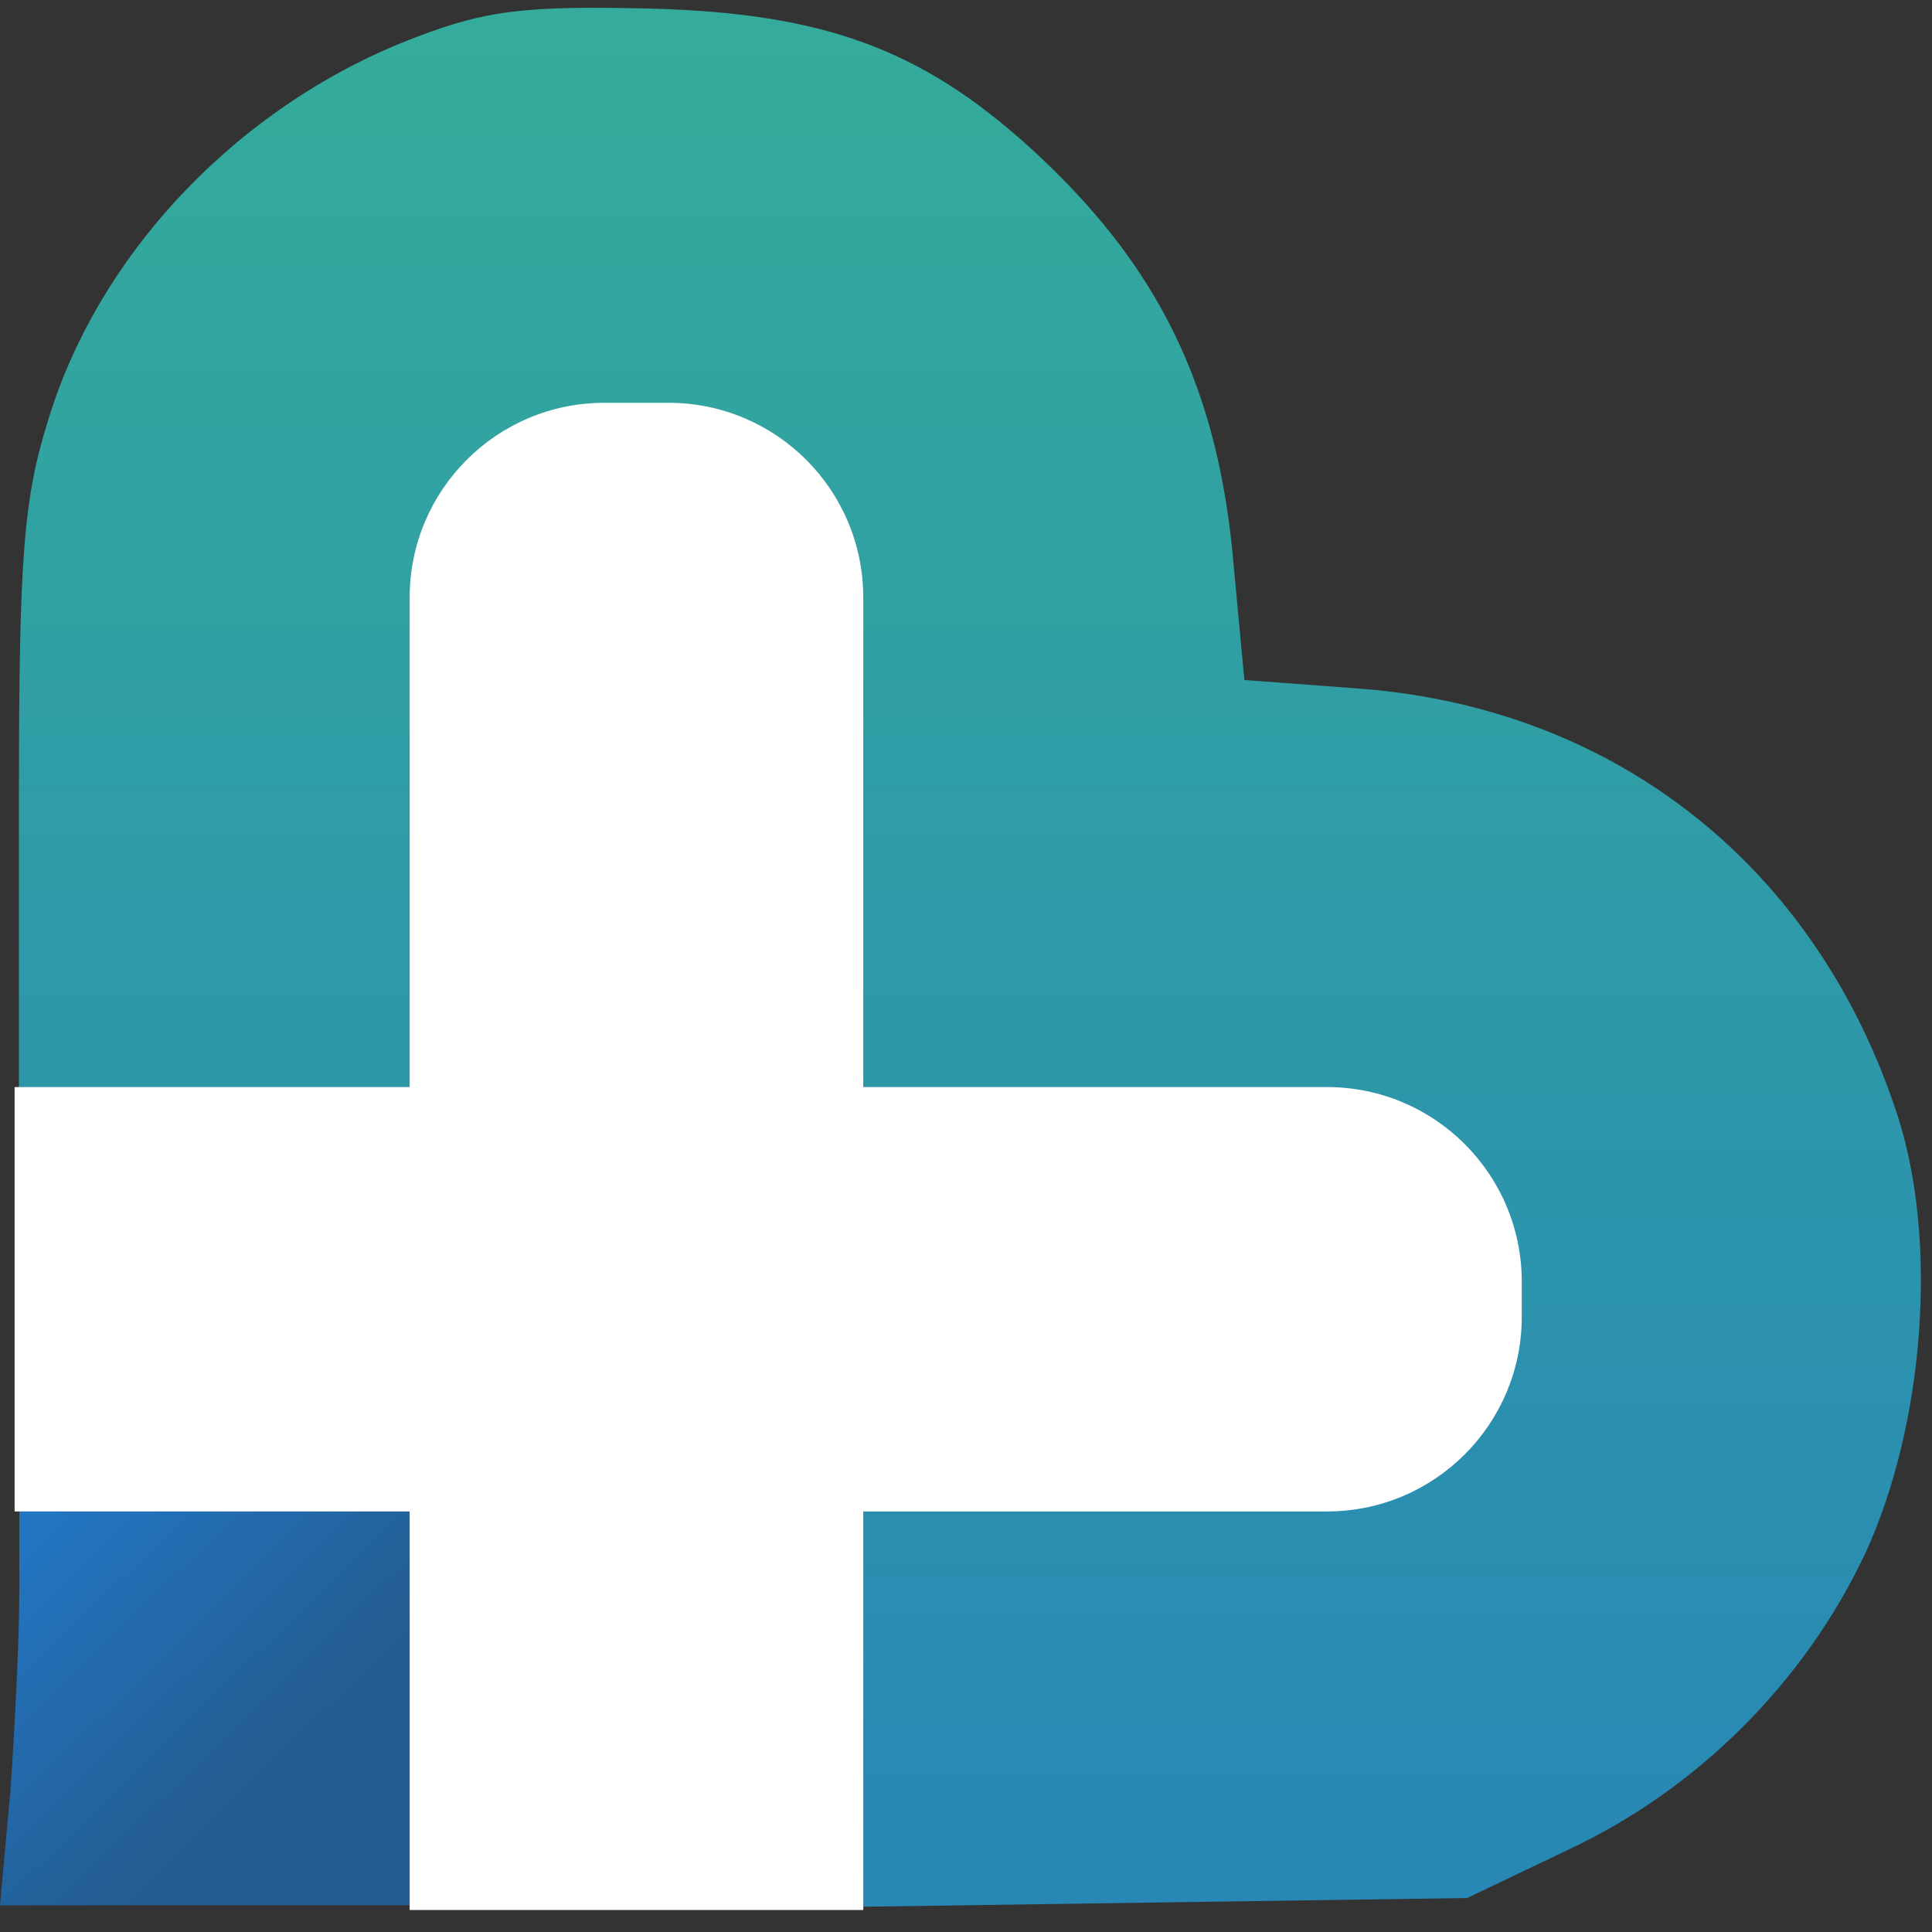 <svg xmlns="http://www.w3.org/2000/svg" width="79" height="79" viewBox="0 0 79 79" fill="none"><rect x="0" y="0" width="79" height="79" fill="#333333" stroke="none"/><path d="M17.052 1.505C9.946 4.178 4.115 10.191 1.989 17.115C0.957 20.395 0.774 22.703 0.774 32.724V44.508H8.913H17.113L17.295 33.636C17.477 23.735 17.599 22.581 18.753 21.063C22.883 15.475 29.078 15.475 33.208 21.063C34.362 22.581 34.483 23.735 34.666 33.939L34.909 45.115H45.781H56.653L58.9 47.119C60.783 48.881 61.147 49.61 61.39 52.464C61.633 55.441 61.451 56.048 59.932 57.809C57.199 61.089 55.438 61.514 44.505 61.514H34.787V69.775V77.974L47.42 77.792L59.993 77.61L64.062 75.666C69.407 73.176 73.78 68.803 76.271 63.519C78.7 58.234 79.247 50.764 77.607 45.662C74.327 35.518 66.188 29.02 55.742 28.169L50.883 27.805L50.457 23.249C49.85 15.839 47.36 10.798 42.076 6C37.642 1.991 33.633 0.533 26.588 0.351C21.547 0.23 19.907 0.412 17.052 1.505Z" fill="url(#paint0_linear_87_165)"></path><path d="M0.79 65.031C0.79 67.036 0.607 70.68 0.425 73.231L0 77.908H8.625H17.189V69.708V61.508H8.989H0.79V65.031Z" fill="url(#paint1_linear_87_165)"></path><path d="M16.751 24.433C16.751 20.036 20.315 16.471 24.712 16.471H27.338C31.735 16.471 35.299 20.036 35.299 24.433V78.1H16.751V24.433Z" fill="white"></path><path d="M54.264 61.803C58.661 61.803 62.226 58.238 62.226 53.841V52.412C62.226 48.015 58.661 44.451 54.264 44.451L0.597 44.451V61.803L54.264 61.803Z" fill="white"></path><defs><linearGradient id="paint0_linear_87_165" x1="39.66" y1="115.911" x2="39.66" y2="-36.834" gradientUnits="userSpaceOnUse"><stop stop-color="#2275C2"></stop><stop offset="1" stop-color="#3ABD8E"></stop></linearGradient><linearGradient id="paint1_linear_87_165" x1="11.381" y1="72.316" x2="1.599" y2="62.257" gradientUnits="userSpaceOnUse"><stop stop-color="#245C8F"></stop><stop offset="1" stop-color="#2275C2"></stop></linearGradient></defs></svg>